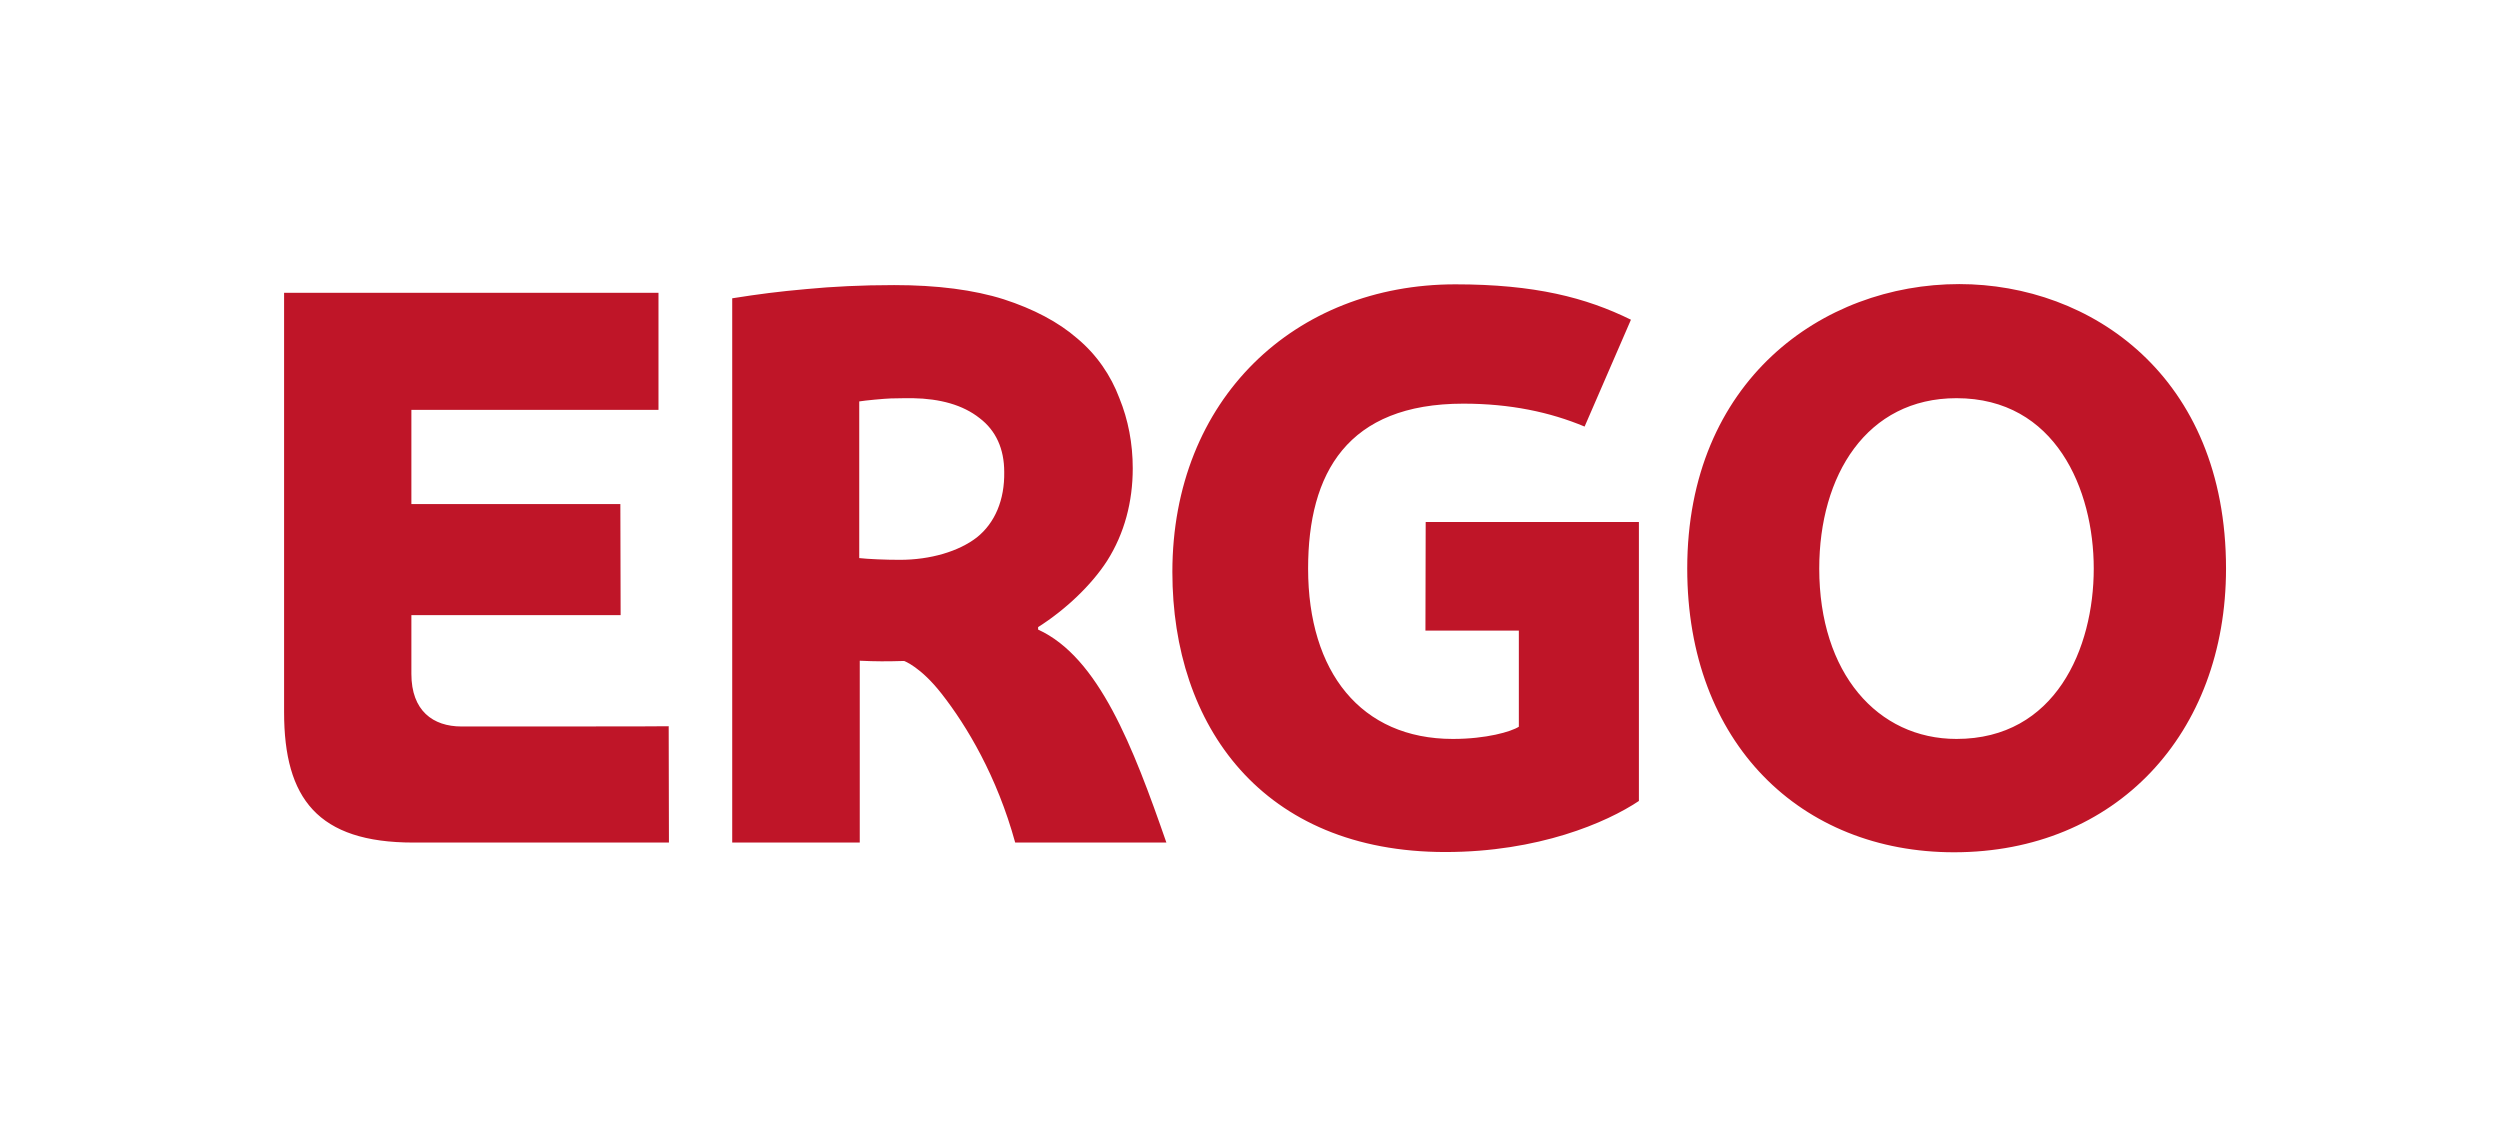 <svg width="132" height="60" viewBox="0 0 132 60" fill="none" xmlns="http://www.w3.org/2000/svg">
<path fill-rule="evenodd" clip-rule="evenodd" d="M89.086 30.02C89.086 20.103 96.228 15 103.448 15C110.379 15 117.534 19.84 117.534 30.02C117.534 38.74 111.721 45 103.172 45C95.096 45 89.086 39.252 89.086 30.02ZM96.056 30.02C96.056 35.544 99.134 39.016 103.303 39.016C108.525 39.016 110.55 34.242 110.55 30.02C110.55 25.851 108.538 21.024 103.303 21.024C98.555 21.024 96.056 25.101 96.056 30.02ZM75.263 33.295L75.276 27.56H86.534V42.291C84.825 43.435 81.221 44.987 76.315 44.987C66.662 44.987 61.901 38.332 61.901 30.204C61.901 21.05 68.385 15.013 76.841 15.013C81.037 15.013 83.733 15.71 86.114 16.881L83.667 22.523C81.839 21.76 79.748 21.313 77.262 21.313C71.146 21.313 69.068 24.969 69.068 30.02C69.068 35.478 71.857 39.016 76.71 39.016C78.472 39.016 79.787 38.634 80.195 38.371V33.295H75.263ZM54.812 33.242V33.111C56.245 32.203 57.626 30.901 58.455 29.612C59.375 28.165 59.809 26.482 59.809 24.733C59.809 23.418 59.572 22.168 59.099 21.011C58.652 19.827 57.915 18.735 56.876 17.867C55.877 16.999 54.575 16.315 52.996 15.802C51.418 15.303 49.485 15.053 47.209 15.053C45.5 15.053 43.948 15.132 42.58 15.263C41.094 15.395 40.081 15.526 38.661 15.75V44.487H45.395V34.886C46.223 34.926 46.841 34.926 47.736 34.899C47.736 34.899 48.604 35.202 49.722 36.635C51.05 38.332 52.641 40.989 53.602 44.487H61.585C59.822 39.41 58.007 34.702 54.812 33.242ZM51.576 28.376C50.629 29.112 49.13 29.559 47.512 29.559C46.749 29.559 45.829 29.52 45.368 29.467V21.195C45.684 21.142 46.67 21.05 47.039 21.037C47.42 21.024 48.038 21.024 48.196 21.024H48.196C49.643 21.05 50.84 21.379 51.721 22.076C52.589 22.733 53.023 23.707 53.023 24.917C53.049 26.39 52.536 27.613 51.576 28.376ZM21.721 35.583C21.721 37.53 22.865 38.358 24.364 38.358H24.366C27.405 38.358 35.307 38.358 35.307 38.345L35.32 44.487H21.826C16.776 44.487 15 42.159 15 37.608V15.46H34.768V21.642H21.721V26.613H32.755L32.769 32.479H21.721V35.583Z" fill="#BF1528"/>
</svg>

